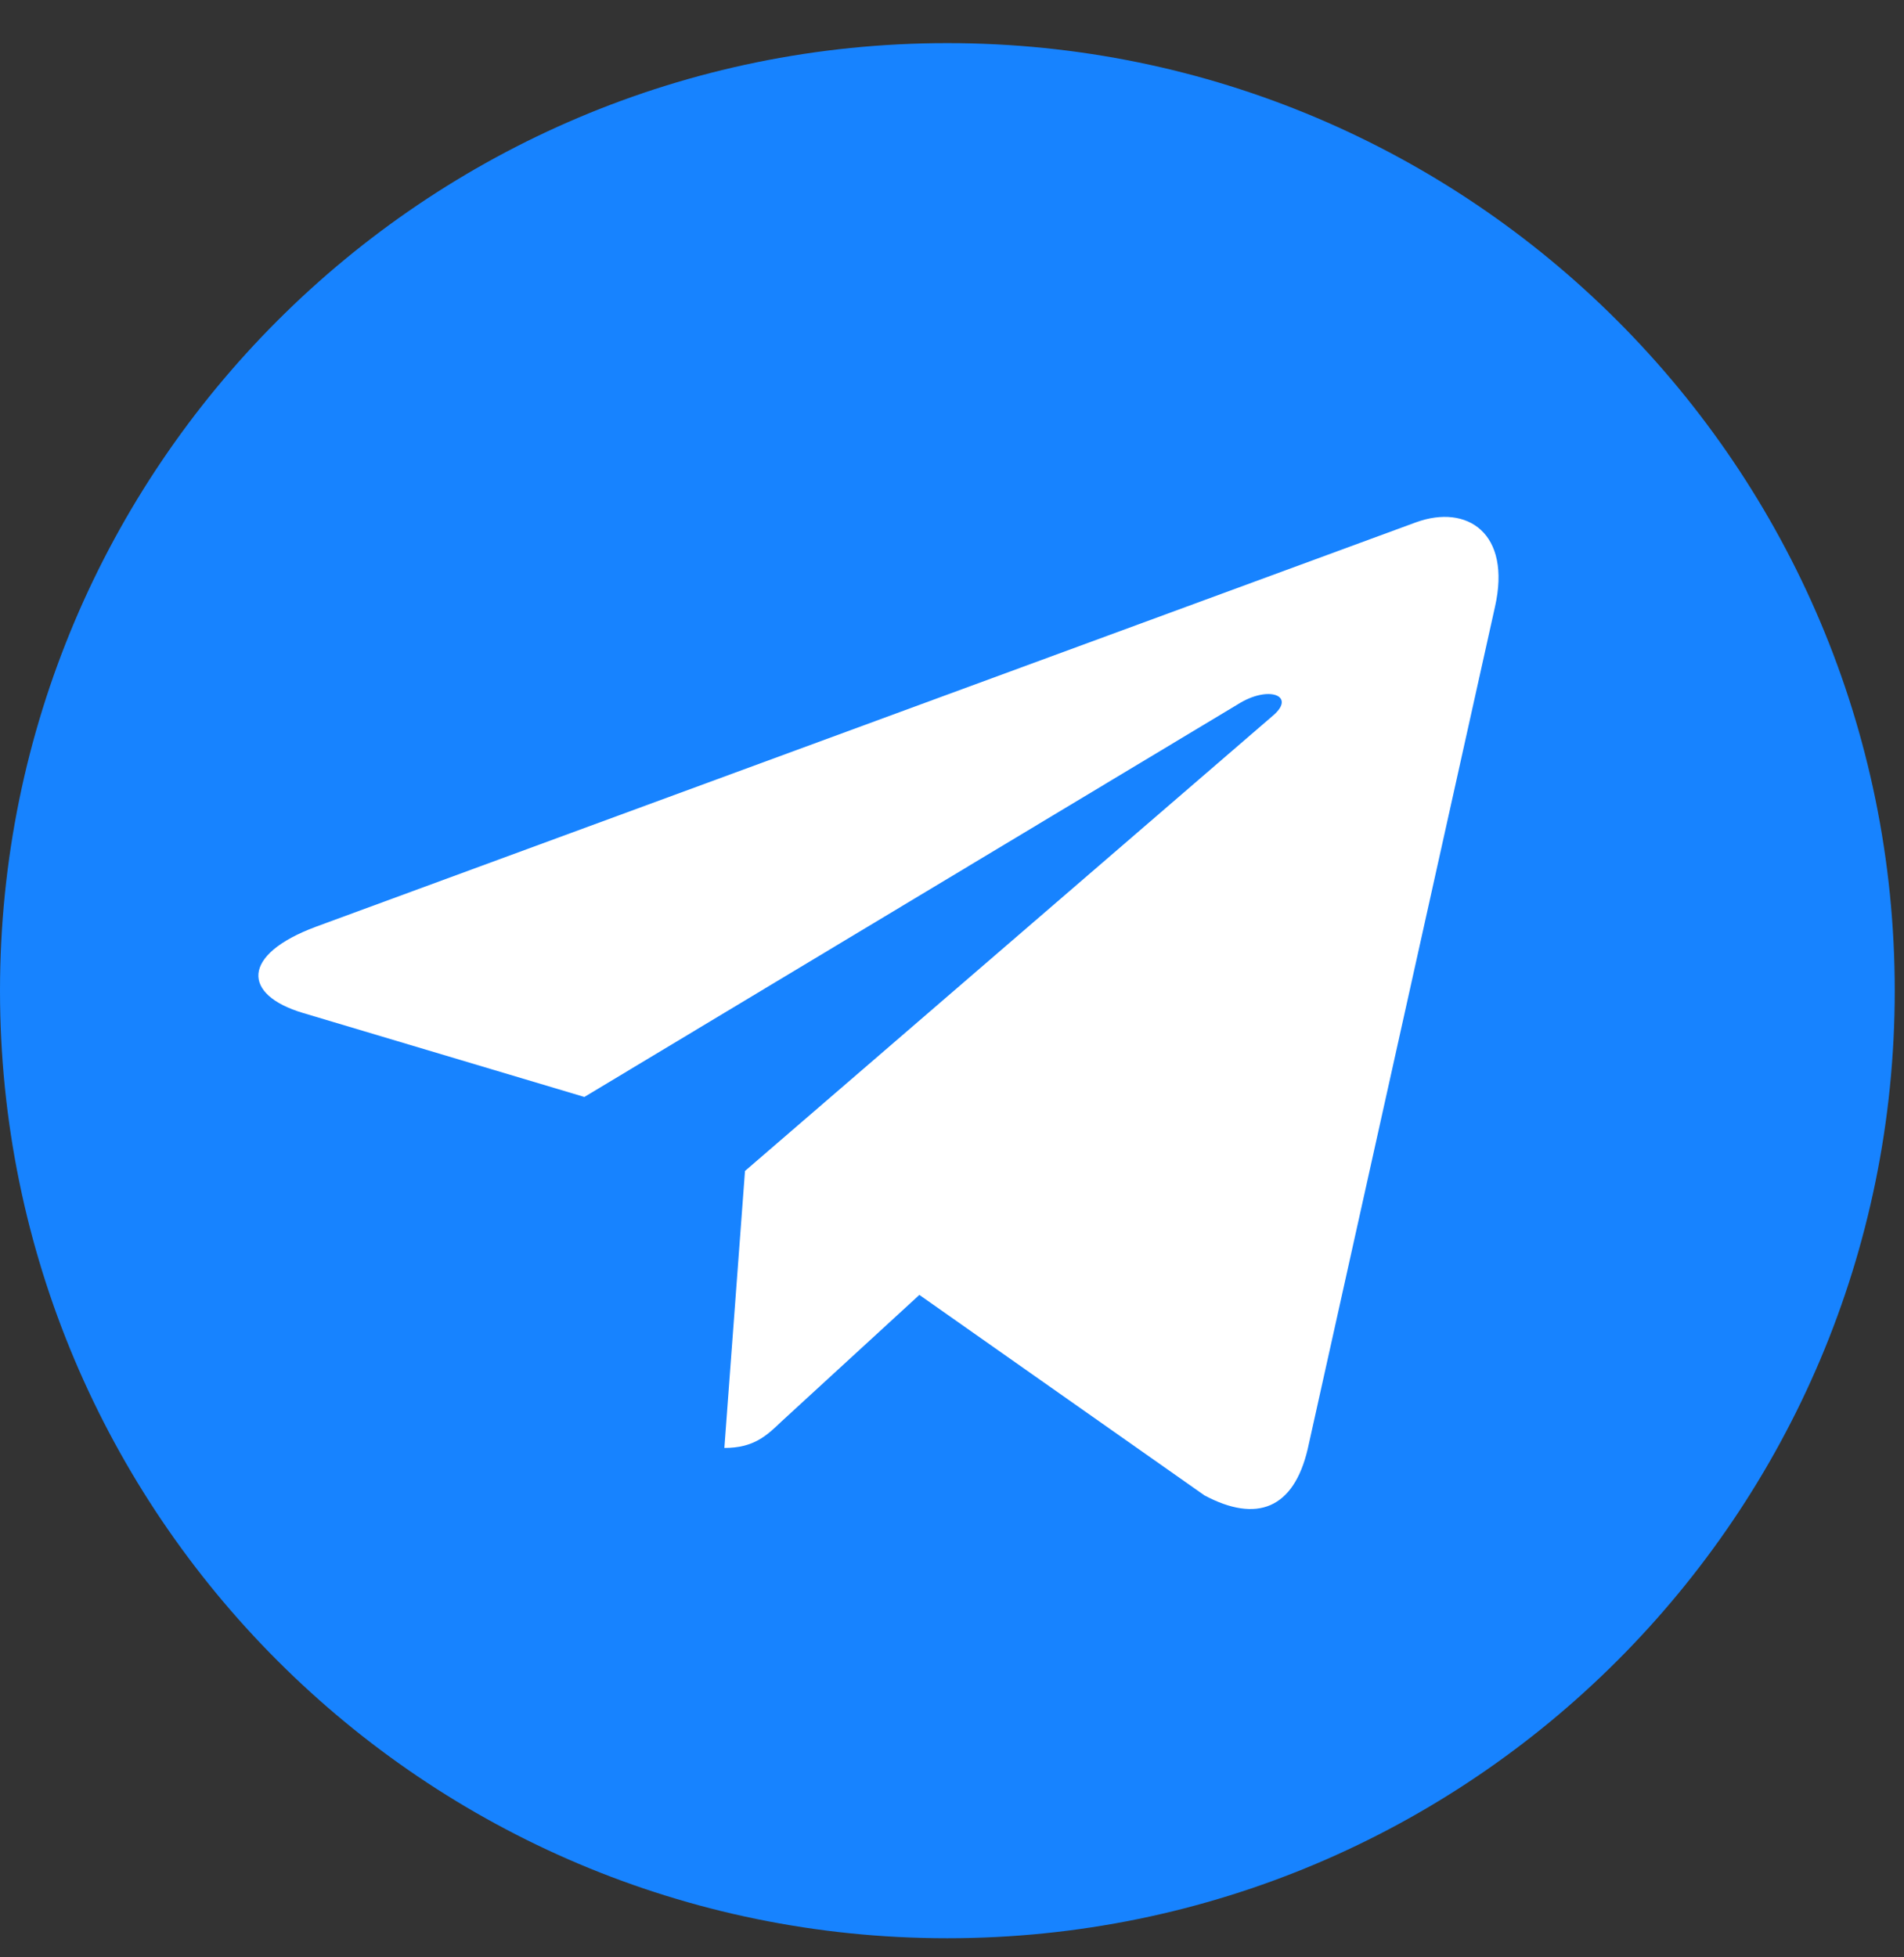 <?xml version="1.0" encoding="UTF-8"?> <svg xmlns="http://www.w3.org/2000/svg" width="36" height="37" viewBox="0 0 36 37" fill="none"><rect x="0" y="0" width="36" height="37" fill="#333333" stroke="none"/><path d="M3.27094e-05 18.727C1.46446e-05 28.62 8.02 36.639 17.912 36.639C27.805 36.639 35.825 28.62 35.825 18.727C35.825 8.834 27.805 0.815 17.912 0.815C8.02 0.815 5.0774e-05 8.834 3.27094e-05 18.727Z" fill="#1783FF"></path><path d="M14.086 22.135L13.696 27.371C14.251 27.371 14.493 27.142 14.782 26.865L17.383 24.478L22.774 28.268C23.764 28.795 24.46 28.519 24.725 27.393L28.266 11.473C28.582 10.075 27.739 9.525 26.777 9.872L5.974 17.518C4.554 18.046 4.577 18.806 5.731 19.149L11.049 20.736L23.402 13.315C23.983 12.946 24.51 13.148 24.075 13.522L14.086 22.135Z" fill="white"></path></svg> 